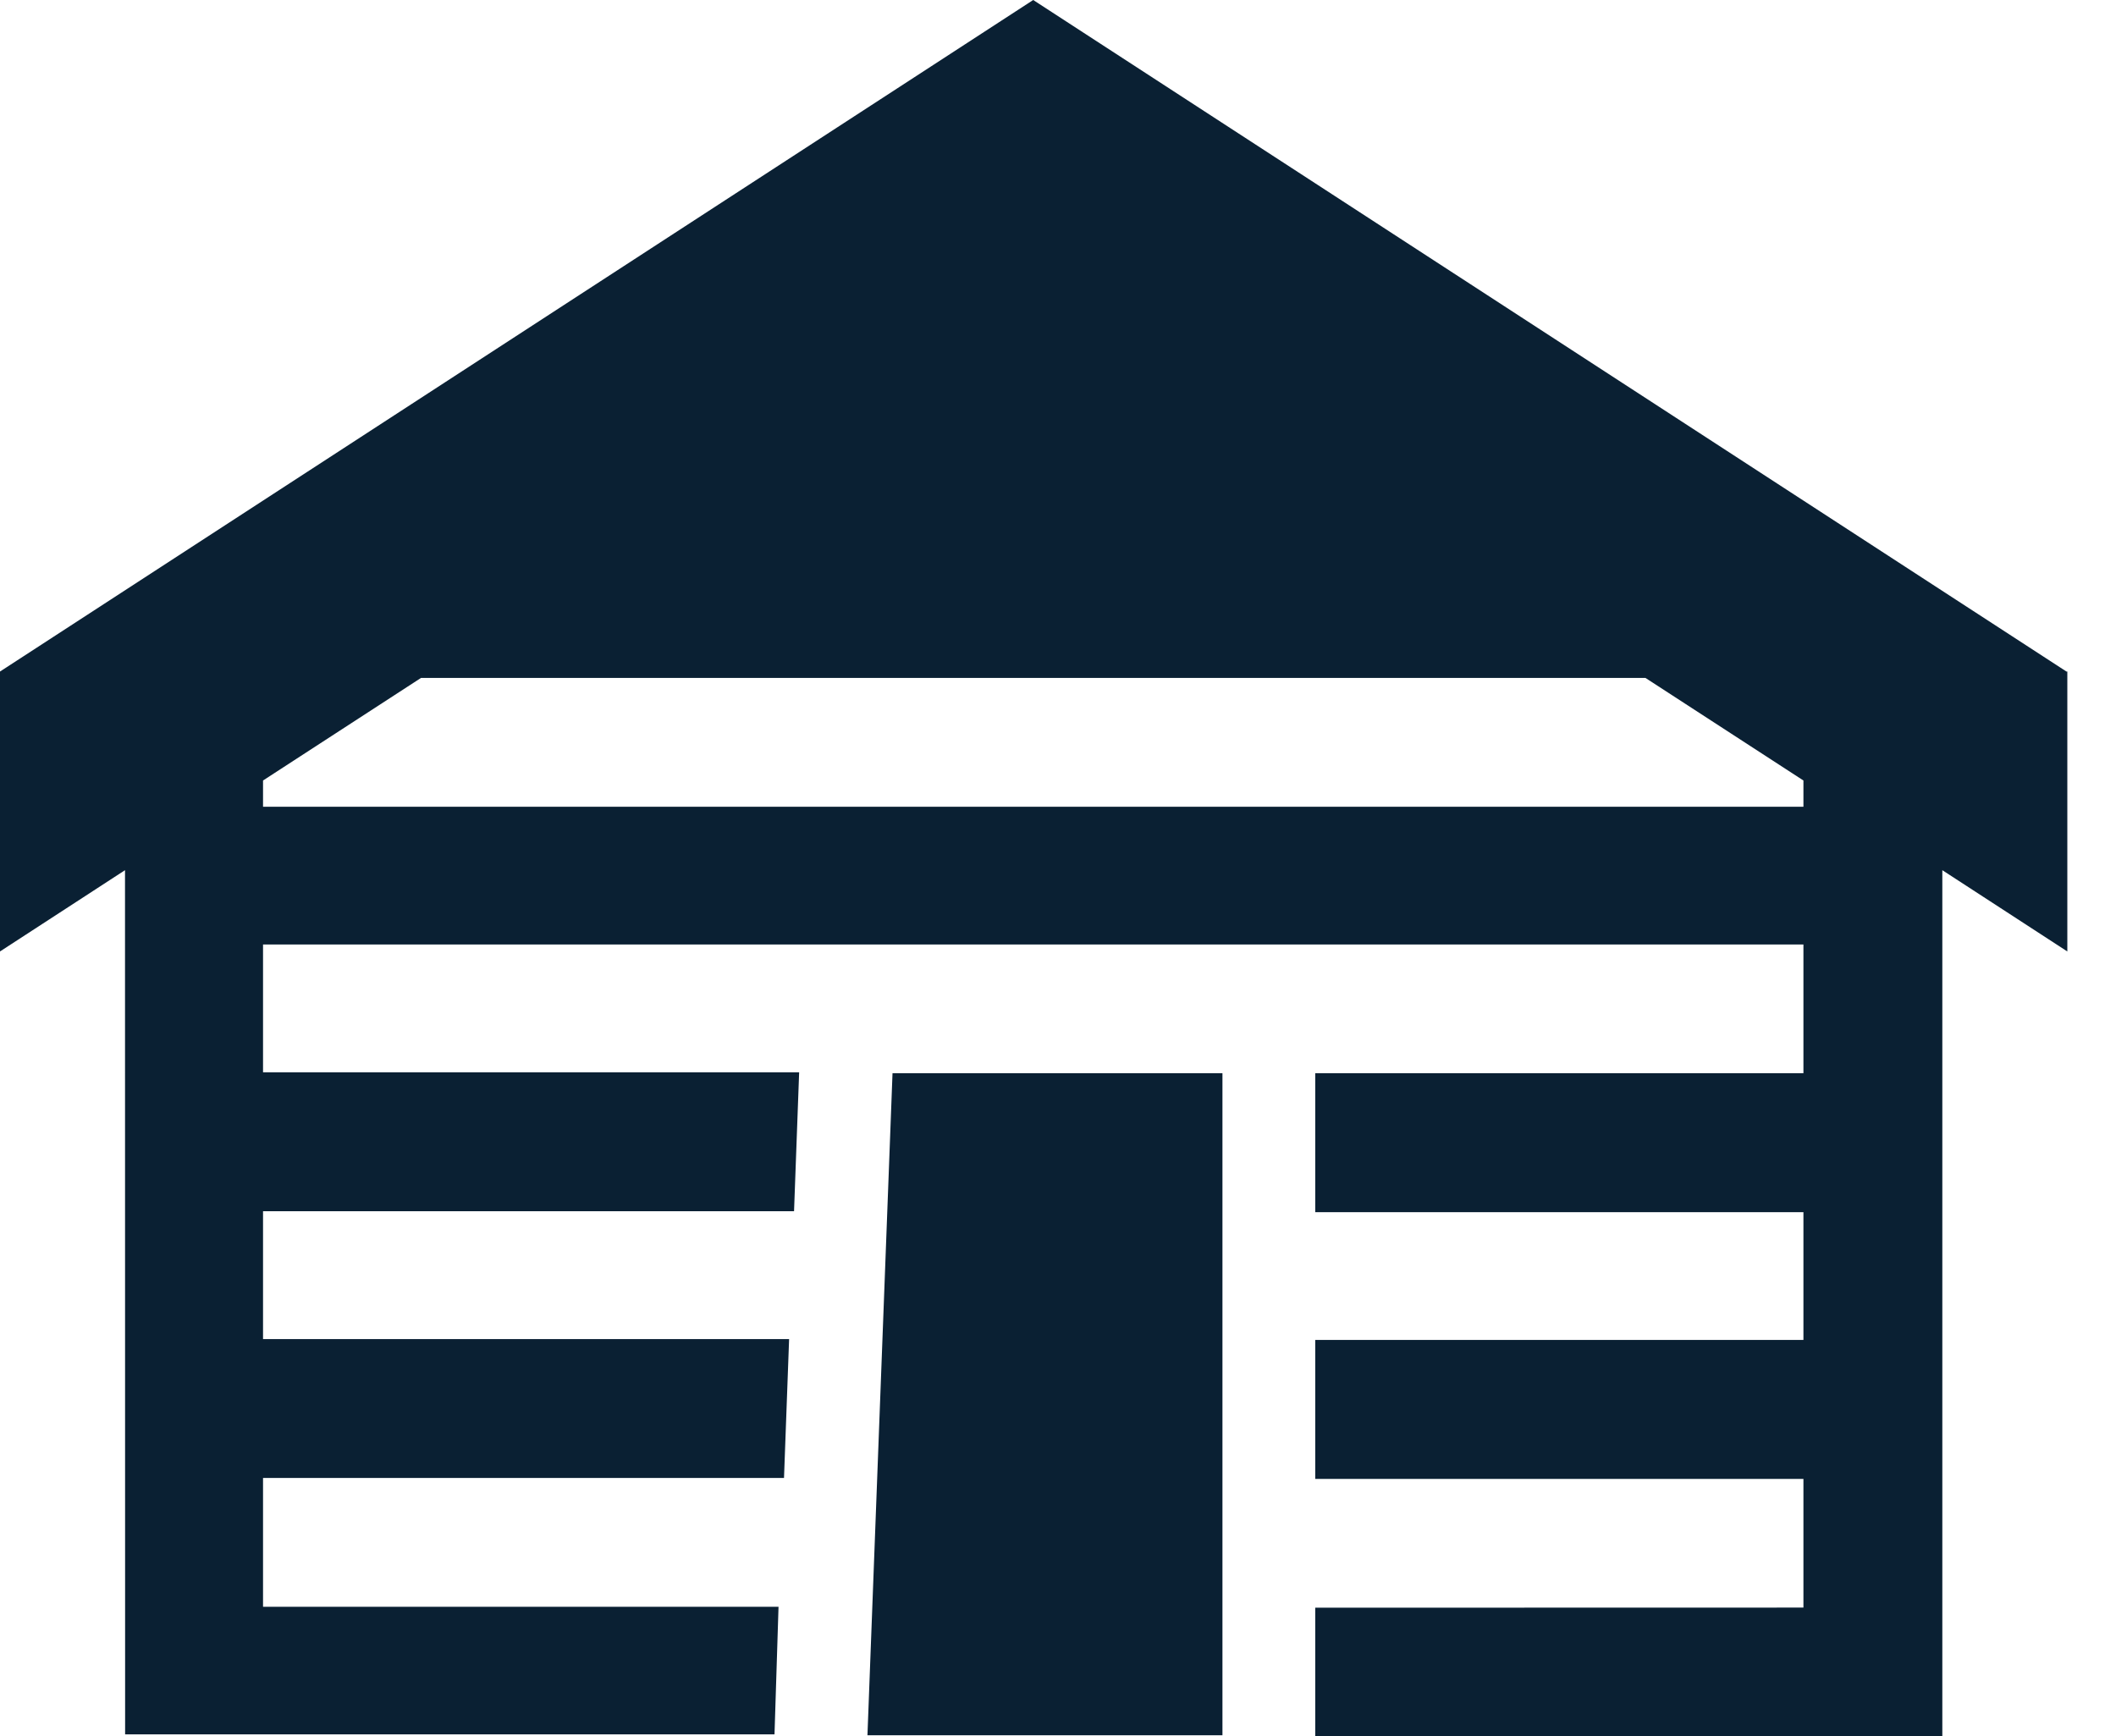 <?xml version="1.0" encoding="UTF-8"?> <svg xmlns="http://www.w3.org/2000/svg" xmlns:xlink="http://www.w3.org/1999/xlink" version="1.1" width="39px" height="32px" viewBox="0 0 39.0 32.0"><defs><clipPath id="i0"><path d="M1440,0 L1440,4807 L0,4807 L0,0 L1440,0 Z"></path></clipPath><clipPath id="i1"><path d="M19.043,0 L38.087,12.377 L38.103,12.377 L38.103,17.536 L35.799,16.038 L35.799,32 L24.241,32 L24.241,29.631 L33.239,29.629 L33.239,27.257 L24.241,27.257 L24.241,24.696 L33.239,24.696 L33.239,22.341 L24.241,22.341 L24.241,19.78 L33.239,19.78 L33.239,17.408 L4.848,17.408 L4.848,19.763 L14.729,19.763 L14.635,22.324 L4.848,22.324 L4.848,24.68 L14.544,24.68 L14.45,27.24 L4.848,27.24 L4.848,29.614 L14.349,29.614 L14.275,31.965 L2.306,31.965 L2.304,16.038 L0,17.536 L0,12.377 L19.043,0 Z M30.328,12.495 L7.759,12.495 L4.848,14.385 L4.848,14.869 L33.239,14.869 L33.239,14.385 L30.328,12.495 Z"></path></clipPath><clipPath id="i2"><path d="M6.543,0 L6.543,12.202 L0,12.202 L0.462,0 L6.543,0 Z"></path></clipPath></defs><g transform="translate(-1173.0 -2014.0)"><g clip-path="url(#i0)"><g transform="translate(1173.0 2014.0)"><g clip-path="url(#i1)"><polygon points="0,0 38.103,0 38.103,32 0,32 0,0" stroke="none" fill="#0A2033"></polygon></g><g transform="translate(15.988 19.78)"><g clip-path="url(#i2)"><polygon points="0,0 6.543,0 6.543,12.202 0,12.202 0,0" stroke="none" fill="#0A2033"></polygon></g></g></g></g></g></svg> 